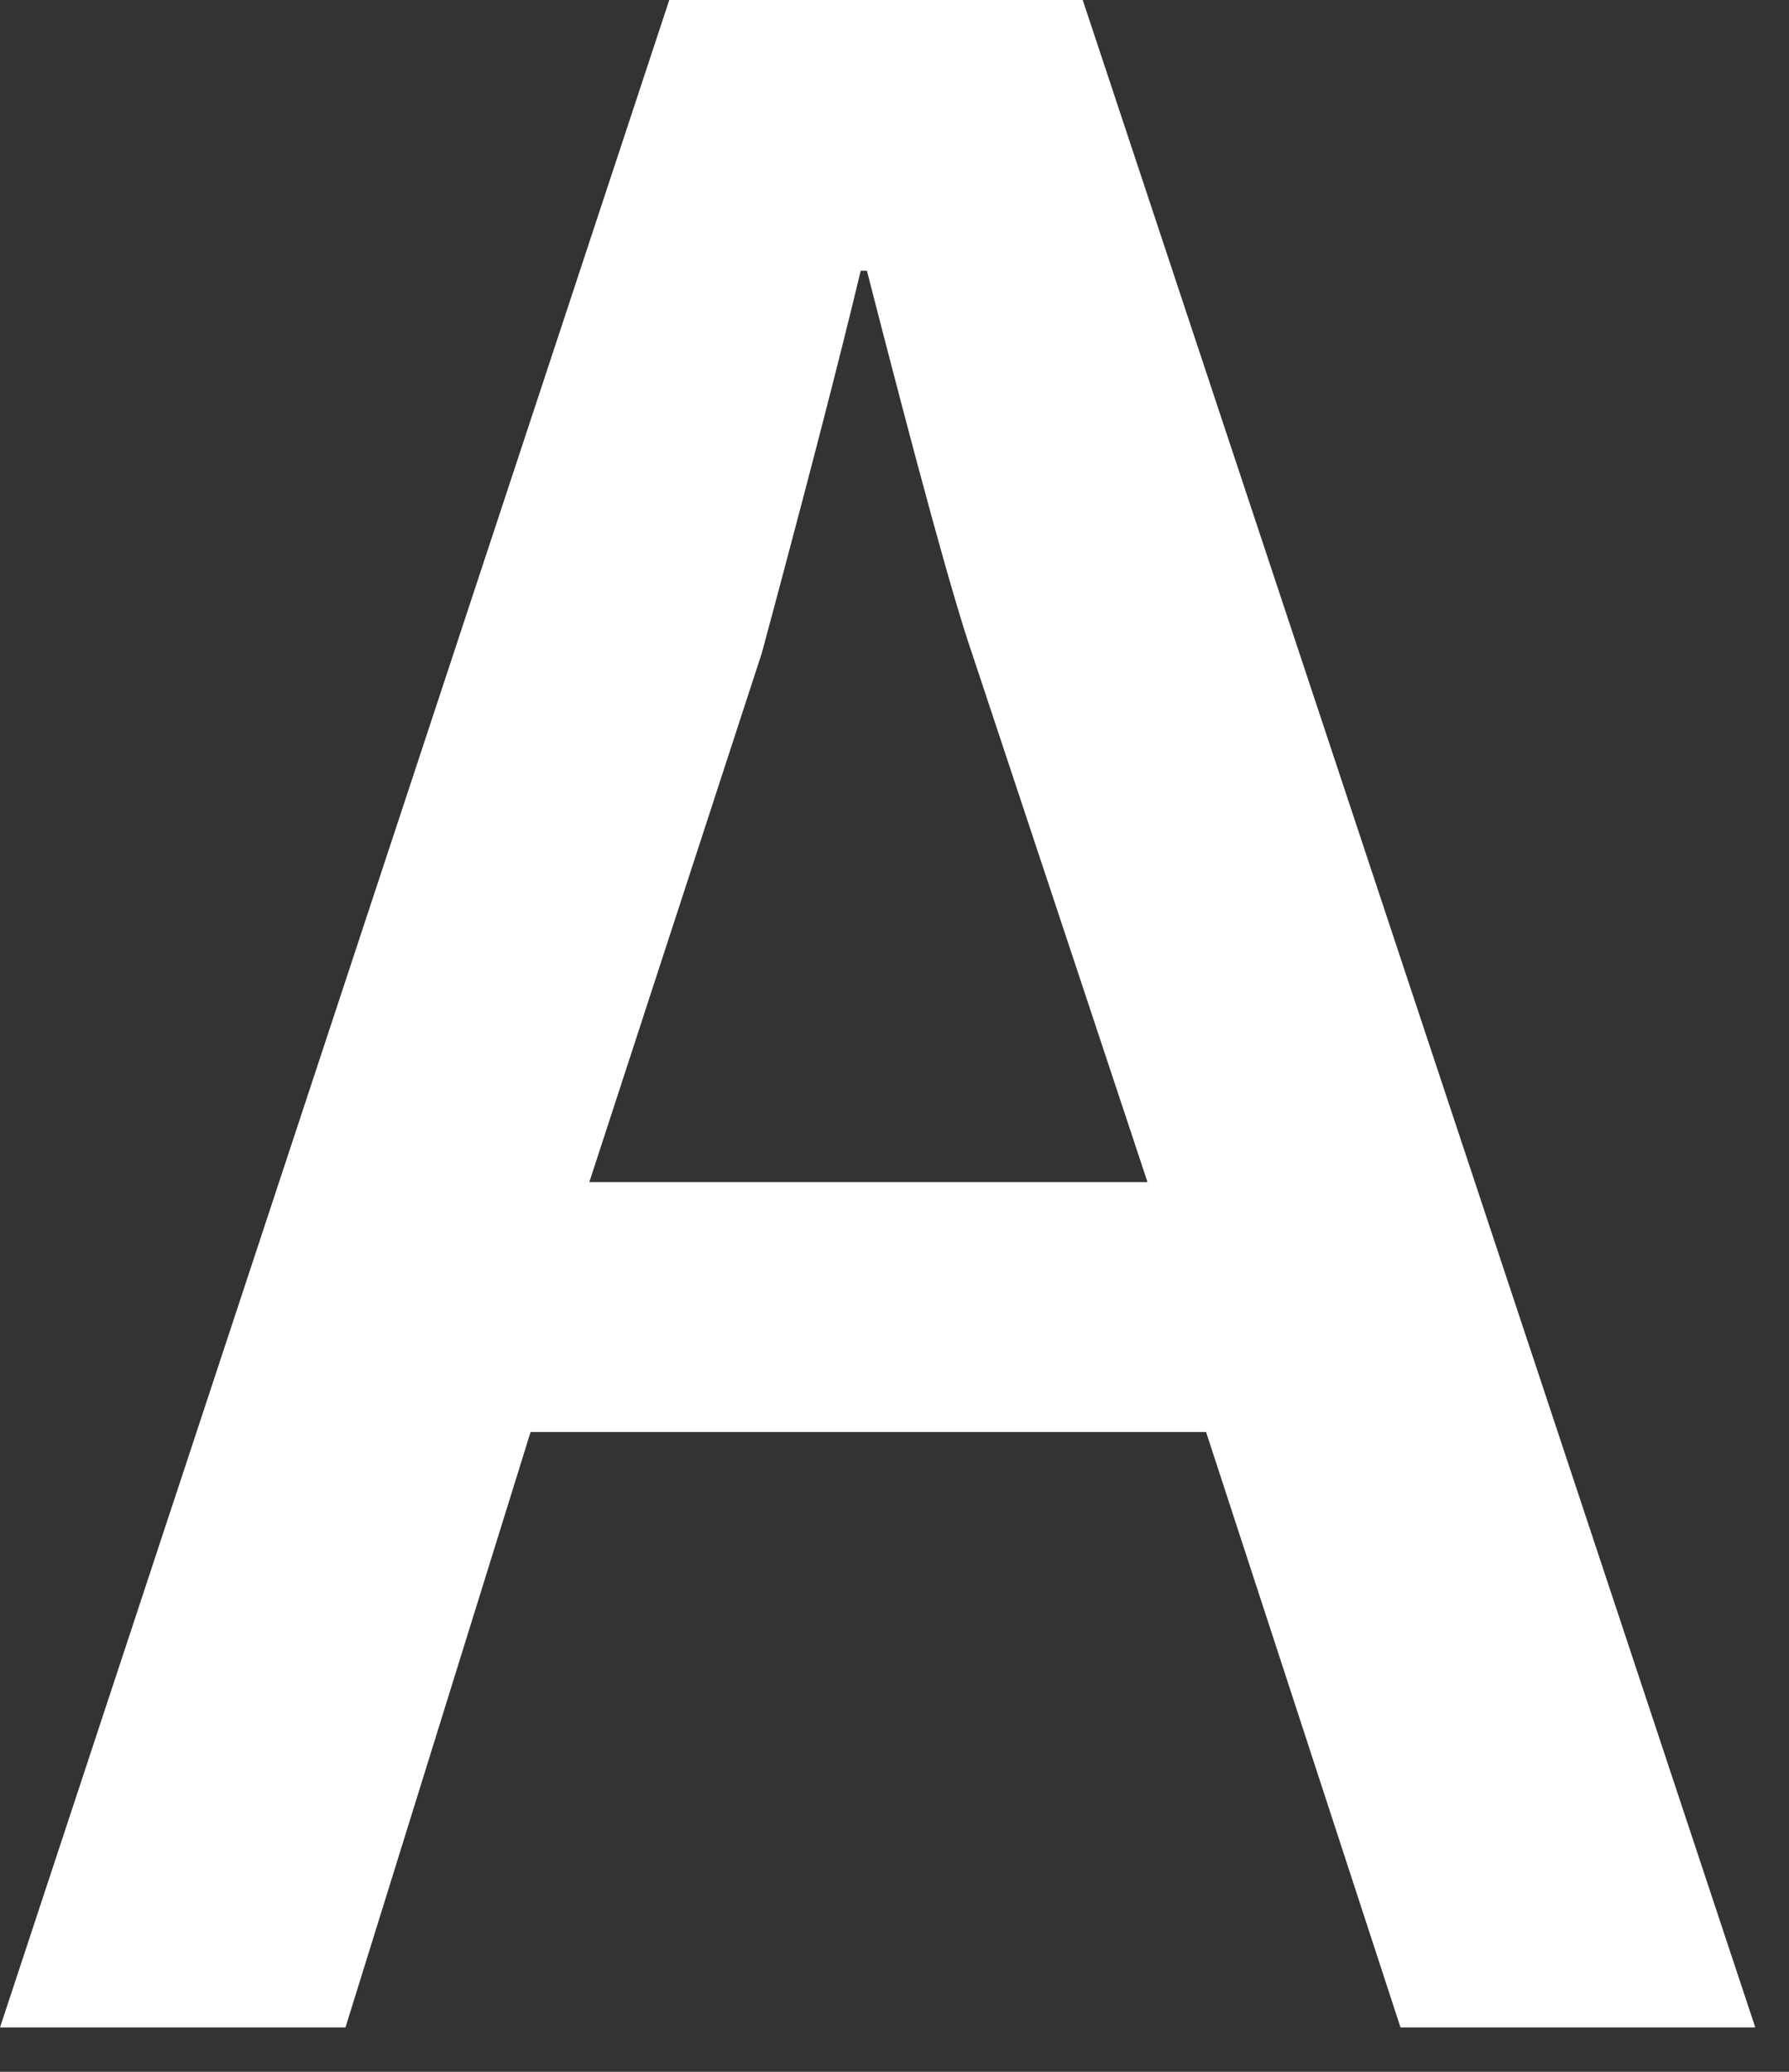 <?xml version="1.0" encoding="utf-8"?>
<svg xmlns="http://www.w3.org/2000/svg" fill="none" height="100%" overflow="visible" preserveAspectRatio="none" style="display: block;" viewBox="0 0 19 22" width="100%">
<rect x="0" y="0" width="19" height="22" fill="#333333" stroke="none"/>
<path d="M18.642 21.529H14.874L12.809 15.206H5.635L3.669 21.529H0L7.108 0H11.499L18.642 21.529ZM12.187 12.552L10.321 6.931C10.123 6.356 9.753 5.004 9.207 2.875H9.141C8.923 3.79 8.573 5.143 8.092 6.931L6.259 12.552H12.187V12.552Z" fill="white" id="A"/>
</svg>